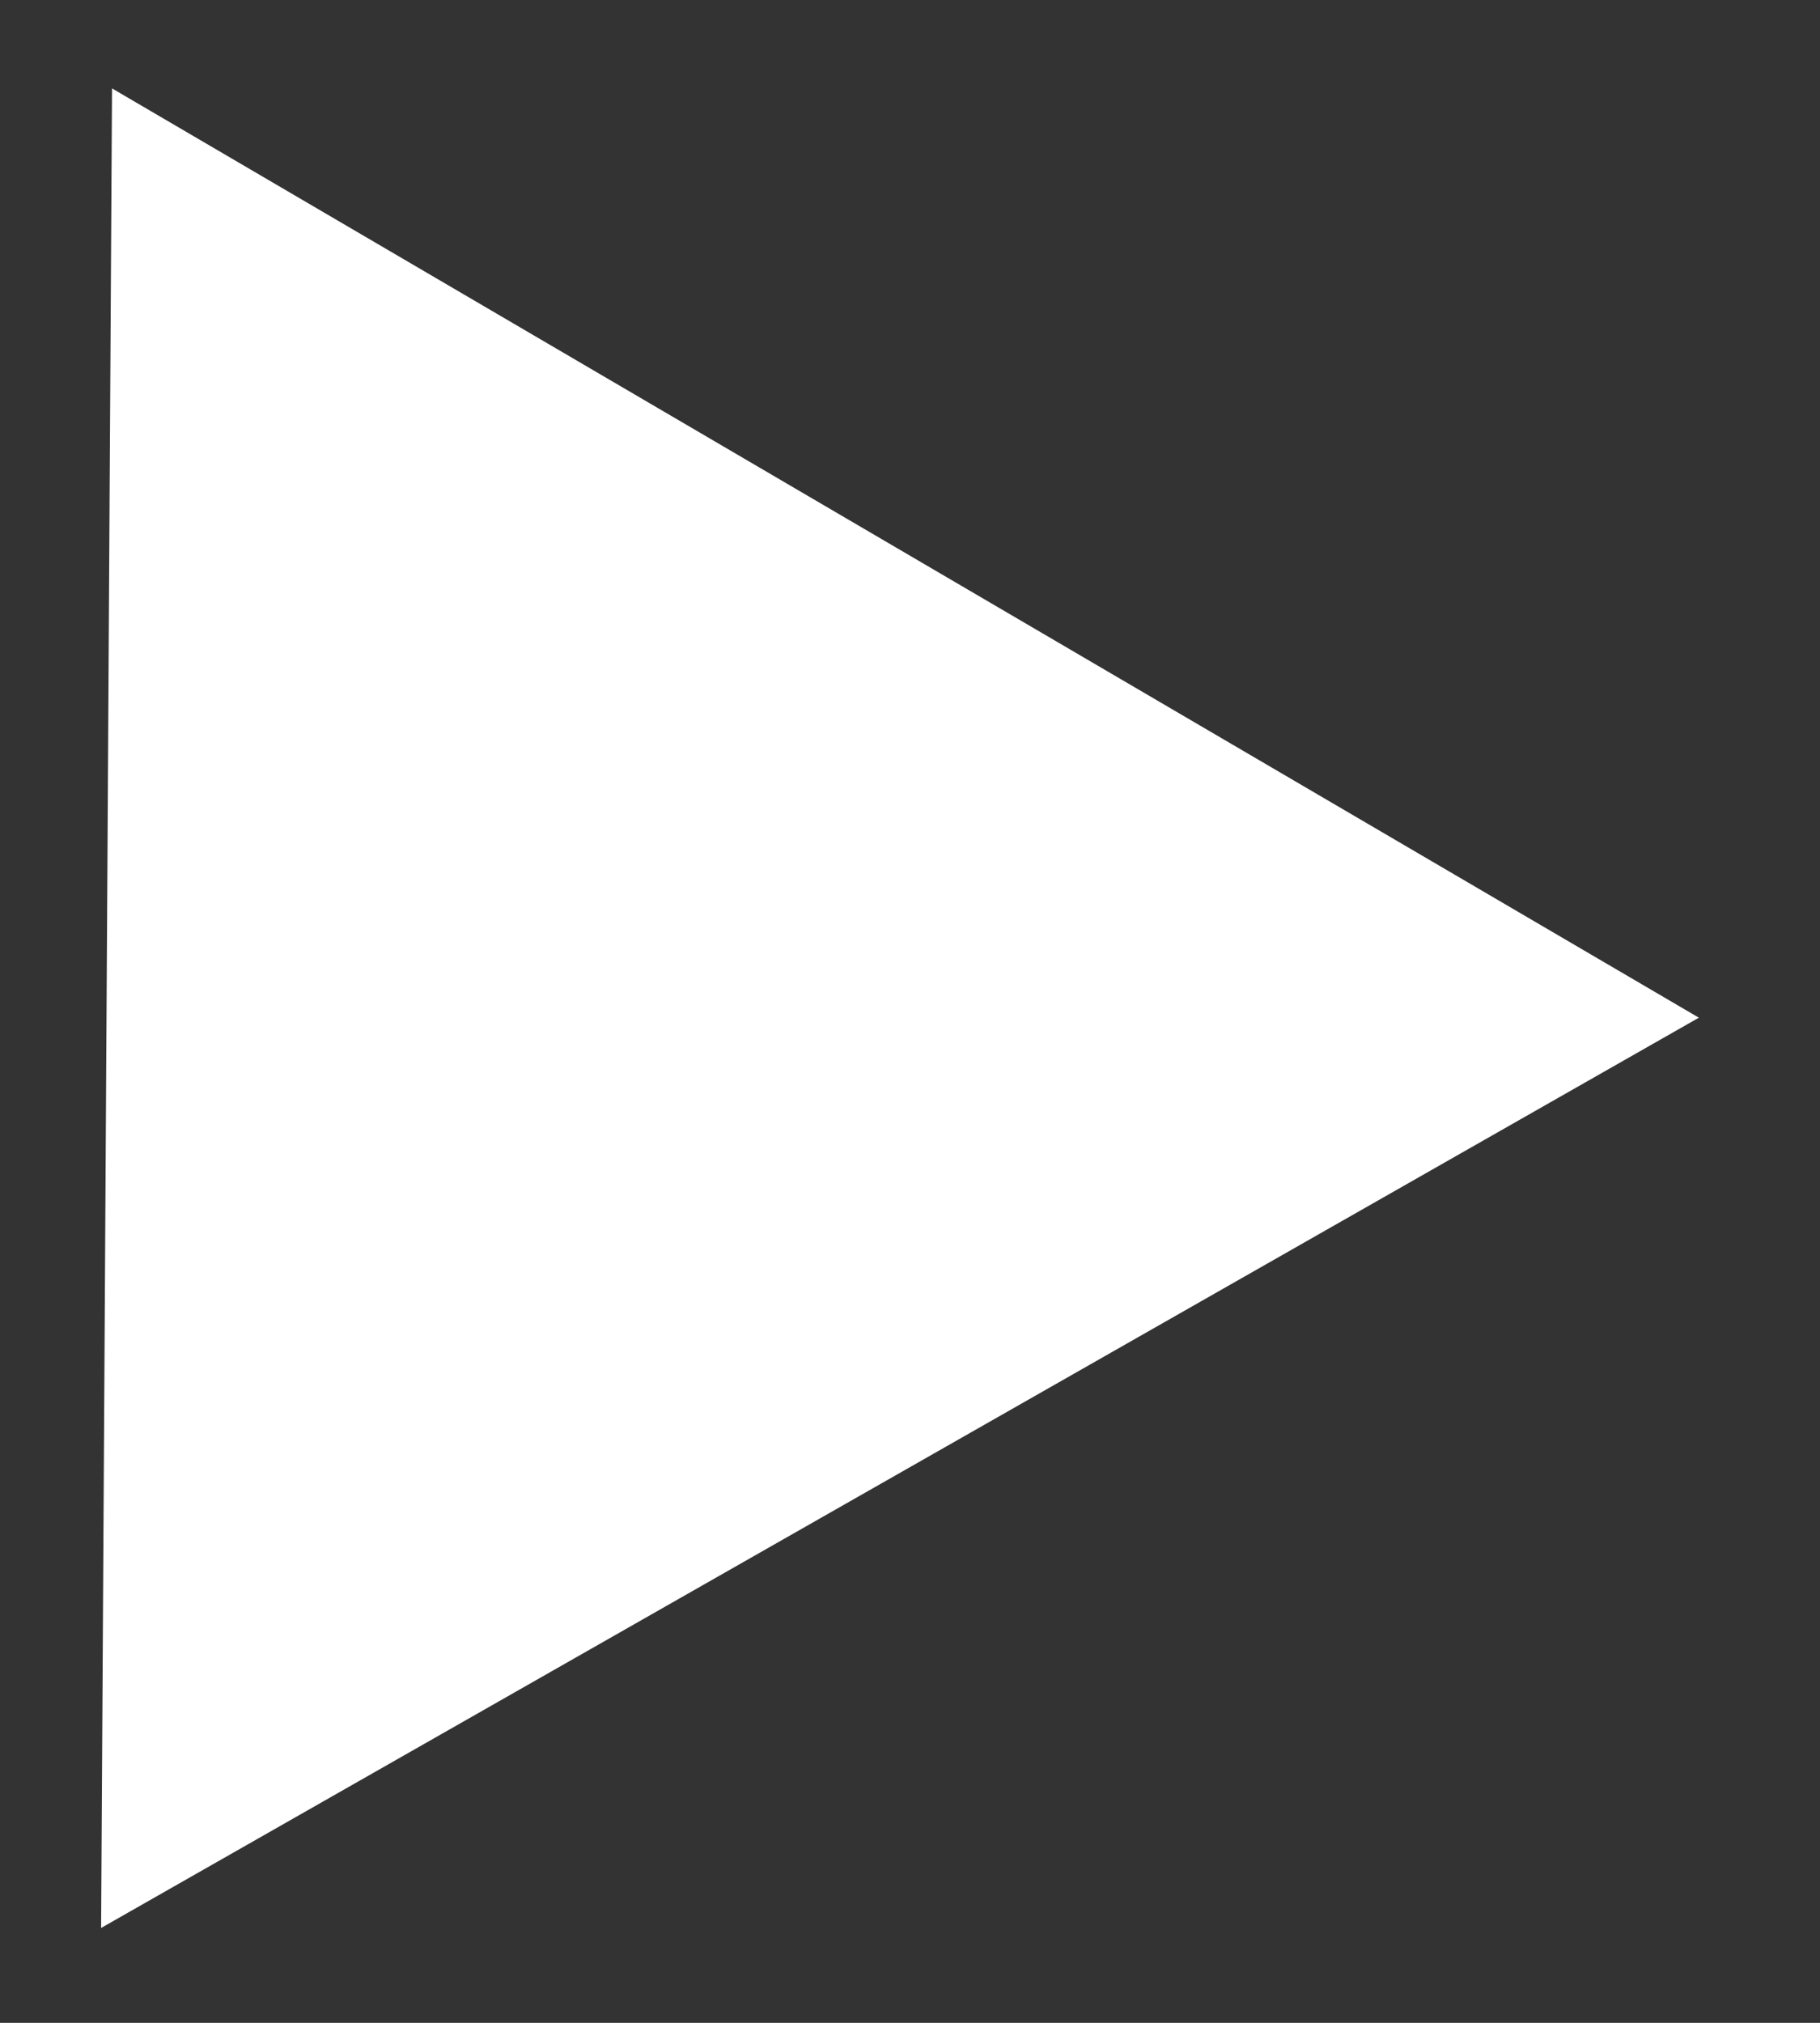 <svg width="9" height="10" viewBox="0 0 9 10" fill="none" xmlns="http://www.w3.org/2000/svg">
<rect x="0" y="0" width="9" height="10" fill="#333333" stroke="none"/>
<path d="M0.5 9.531L0.554 0.437L8.401 5.031L0.5 9.531Z" fill="white"/>
</svg>
